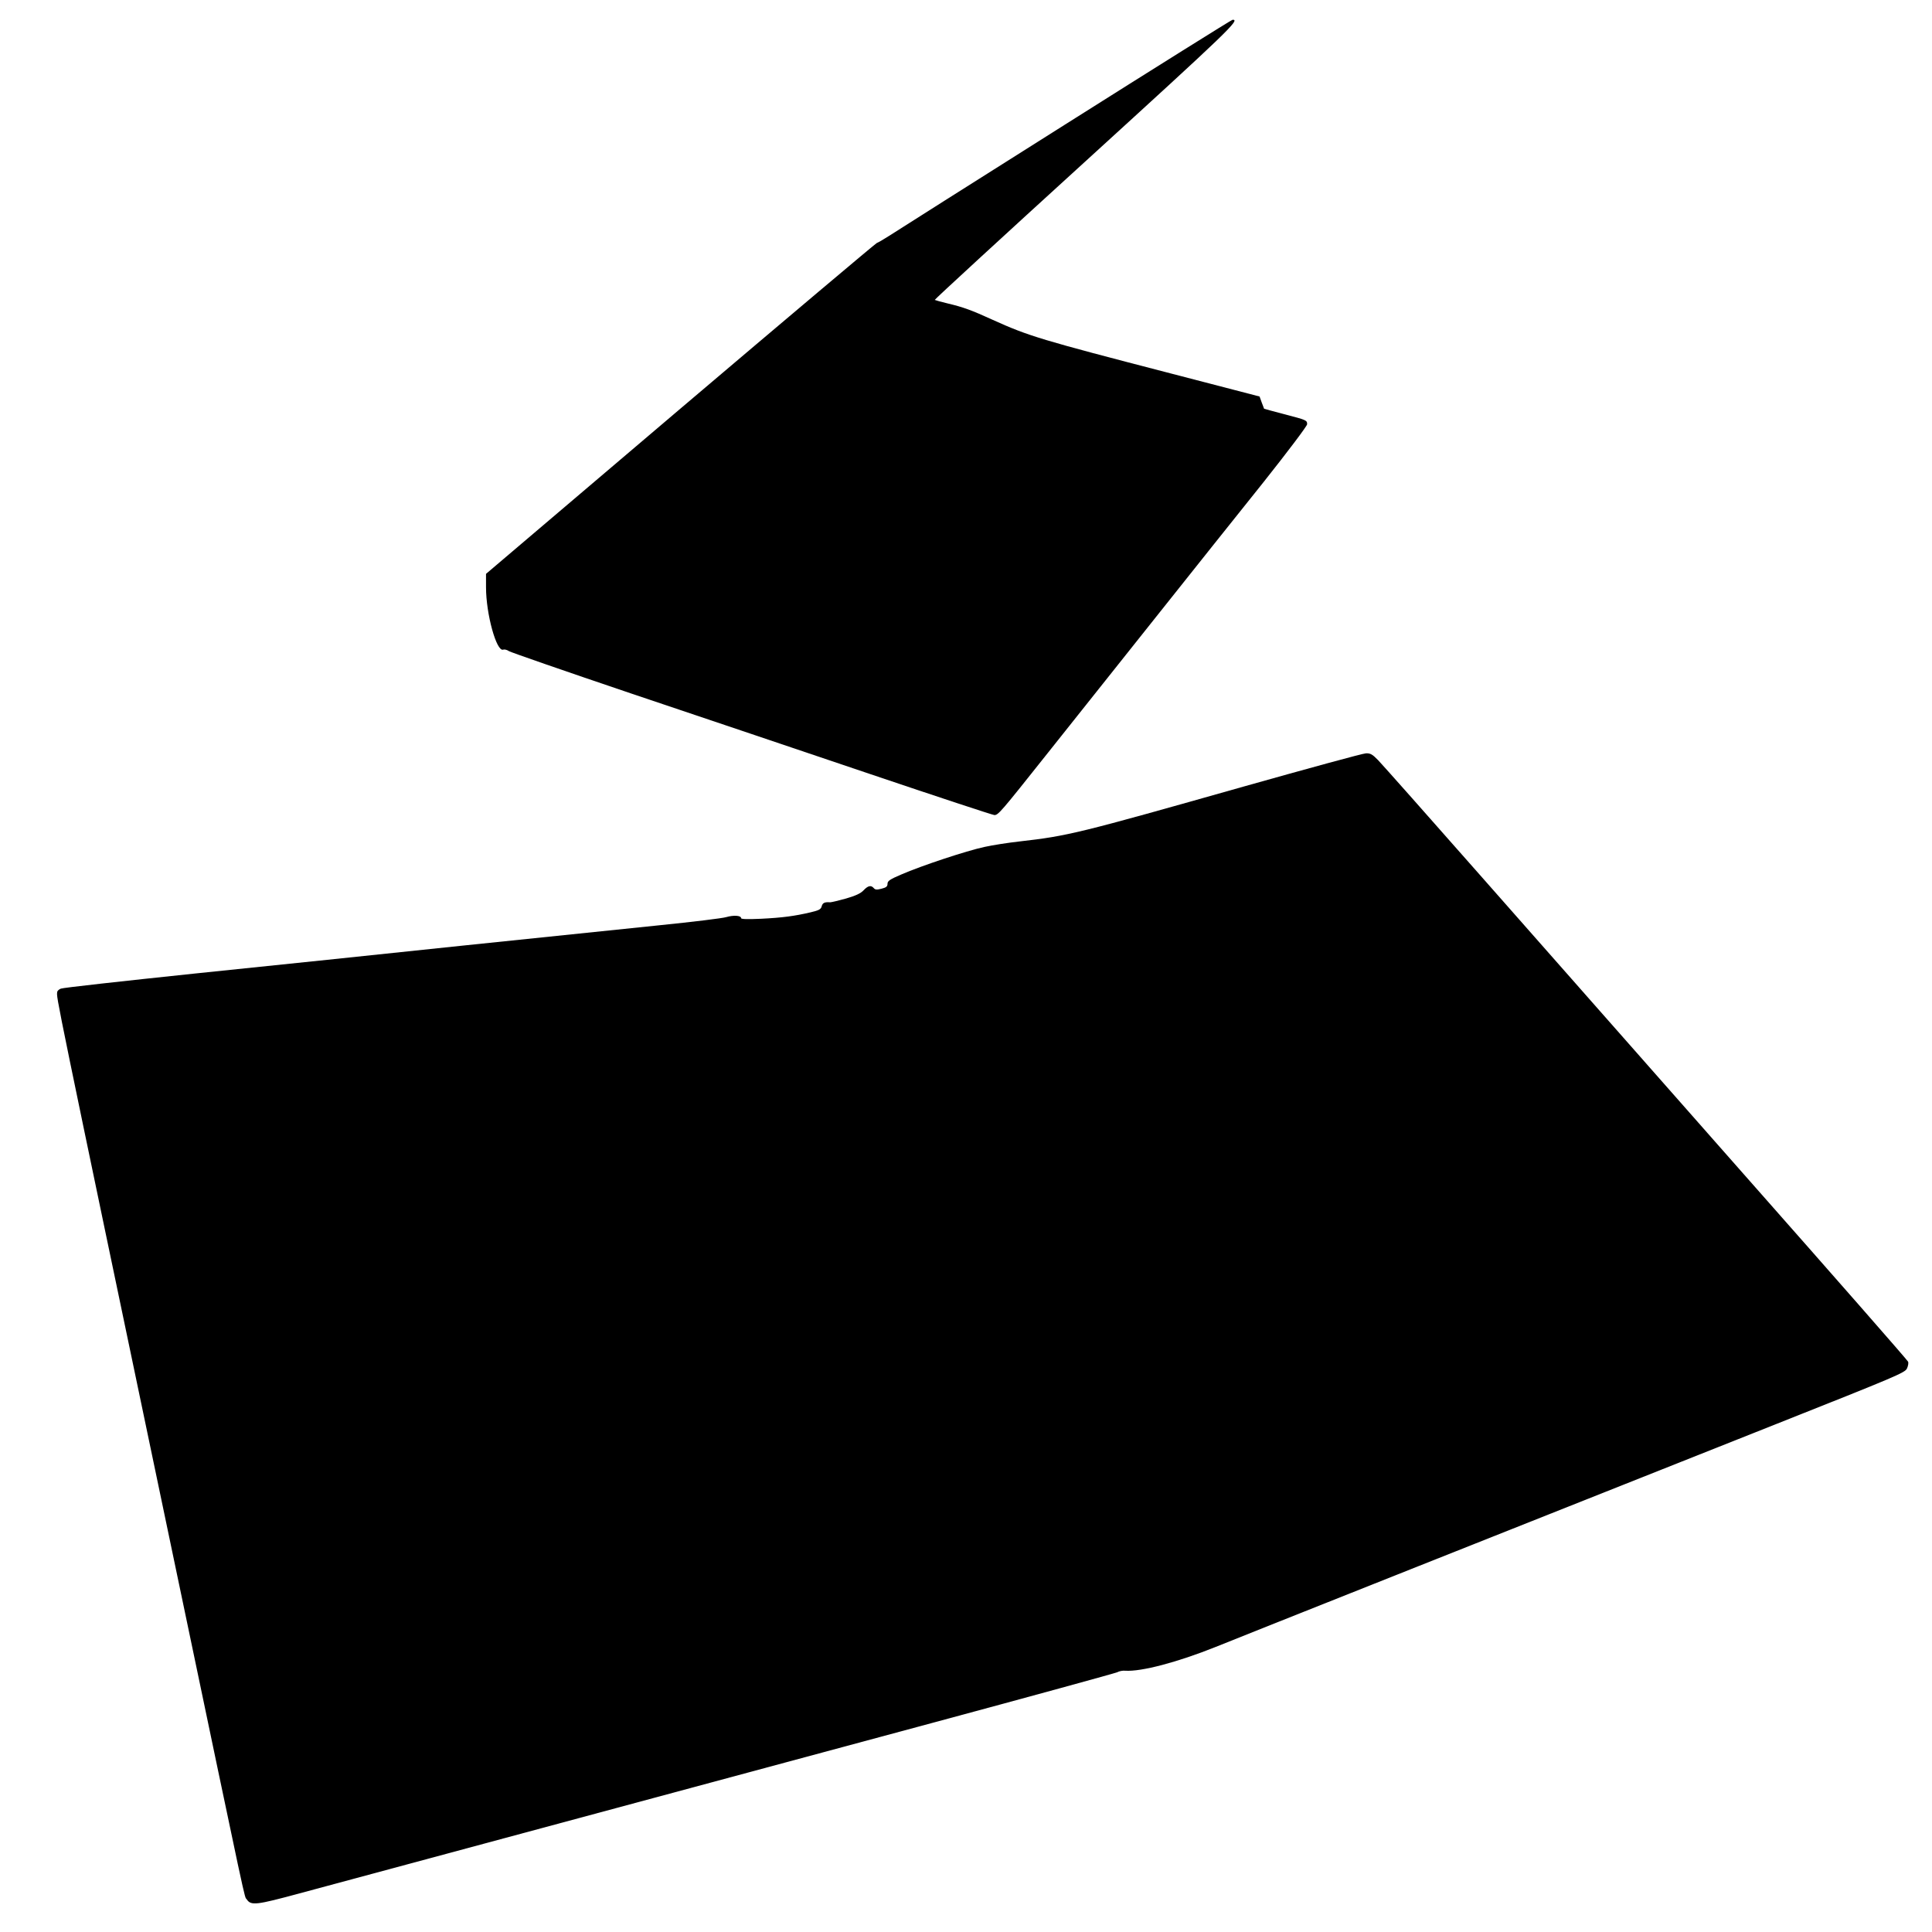  <svg version="1.0" xmlns="http://www.w3.org/2000/svg"
 width="1280pt" height="1280pt" viewBox="0 0 1280 1280"
 preserveAspectRatio="xMidYMid meet"><g transform="translate(0,1280) scale(0.1,-0.1)"
fill="#000000" stroke="none">
<path d="M7055 11974 c-605 -382 -1129 -713 -1165 -737 -36 -23 -72 -44 -81
-47 -8 -3 -594 -497 -1302 -1098 l-1287 -1094 0 -89 c0 -178 70 -430 114 -413
8 3 25 -1 38 -10 13 -8 376 -134 808 -280 432 -145 1146 -386 1587 -535 441
-149 811 -271 821 -271 26 0 42 19 352 409 146 184 463 582 705 886 242 304
569 715 728 913 158 199 287 370 287 381 0 27 -3 28 -152 67 -72 19 -132 35
-133 36 -1 2 -8 21 -16 42 l-14 39 -585 152 c-868 225 -944 248 -1183 356
-140 64 -195 84 -296 108 -46 11 -85 22 -88 24 -2 3 446 415 996 916 952 868
1031 943 977 940 -6 0 -506 -313 -1111 -695z"/>
<path d="M8240 7589 c-1099 -311 -1162 -327 -1487 -364 -72 -8 -176 -24 -230
-36 -118 -25 -422 -126 -550 -182 -78 -33 -93 -44 -93 -62 0 -18 -8 -25 -40
-33 -31 -8 -42 -7 -51 4 -18 21 -38 17 -68 -15 -19 -20 -51 -35 -116 -54 -50
-14 -97 -25 -105 -25 -37 3 -50 -4 -56 -26 -5 -20 -17 -27 -72 -40 -106 -25
-187 -36 -329 -43 -90 -4 -133 -3 -133 4 0 18 -50 21 -98 7 -26 -8 -225 -32
-442 -54 -217 -22 -804 -83 -1305 -135 -500 -53 -1299 -136 -1775 -185 -476
-50 -875 -94 -887 -100 -13 -5 -23 -15 -24 -22 -4 -48 -33 92 782 -3803 493
-2355 455 -2180 474 -2209 28 -42 62 -38 350 40 405 109 2818 759 4187 1128
664 179 1218 331 1230 337 13 7 36 12 53 10 106 -7 346 56 600 158 195 79
2007 799 3717 1478 791 314 848 338 862 366 8 17 11 37 8 45 -3 9 -494 569
-1092 1246 -597 677 -1375 1560 -1729 1961 -354 402 -664 751 -690 778 -38 39
-51 47 -81 46 -19 0 -384 -100 -810 -220z"/>
</g>
</svg>
